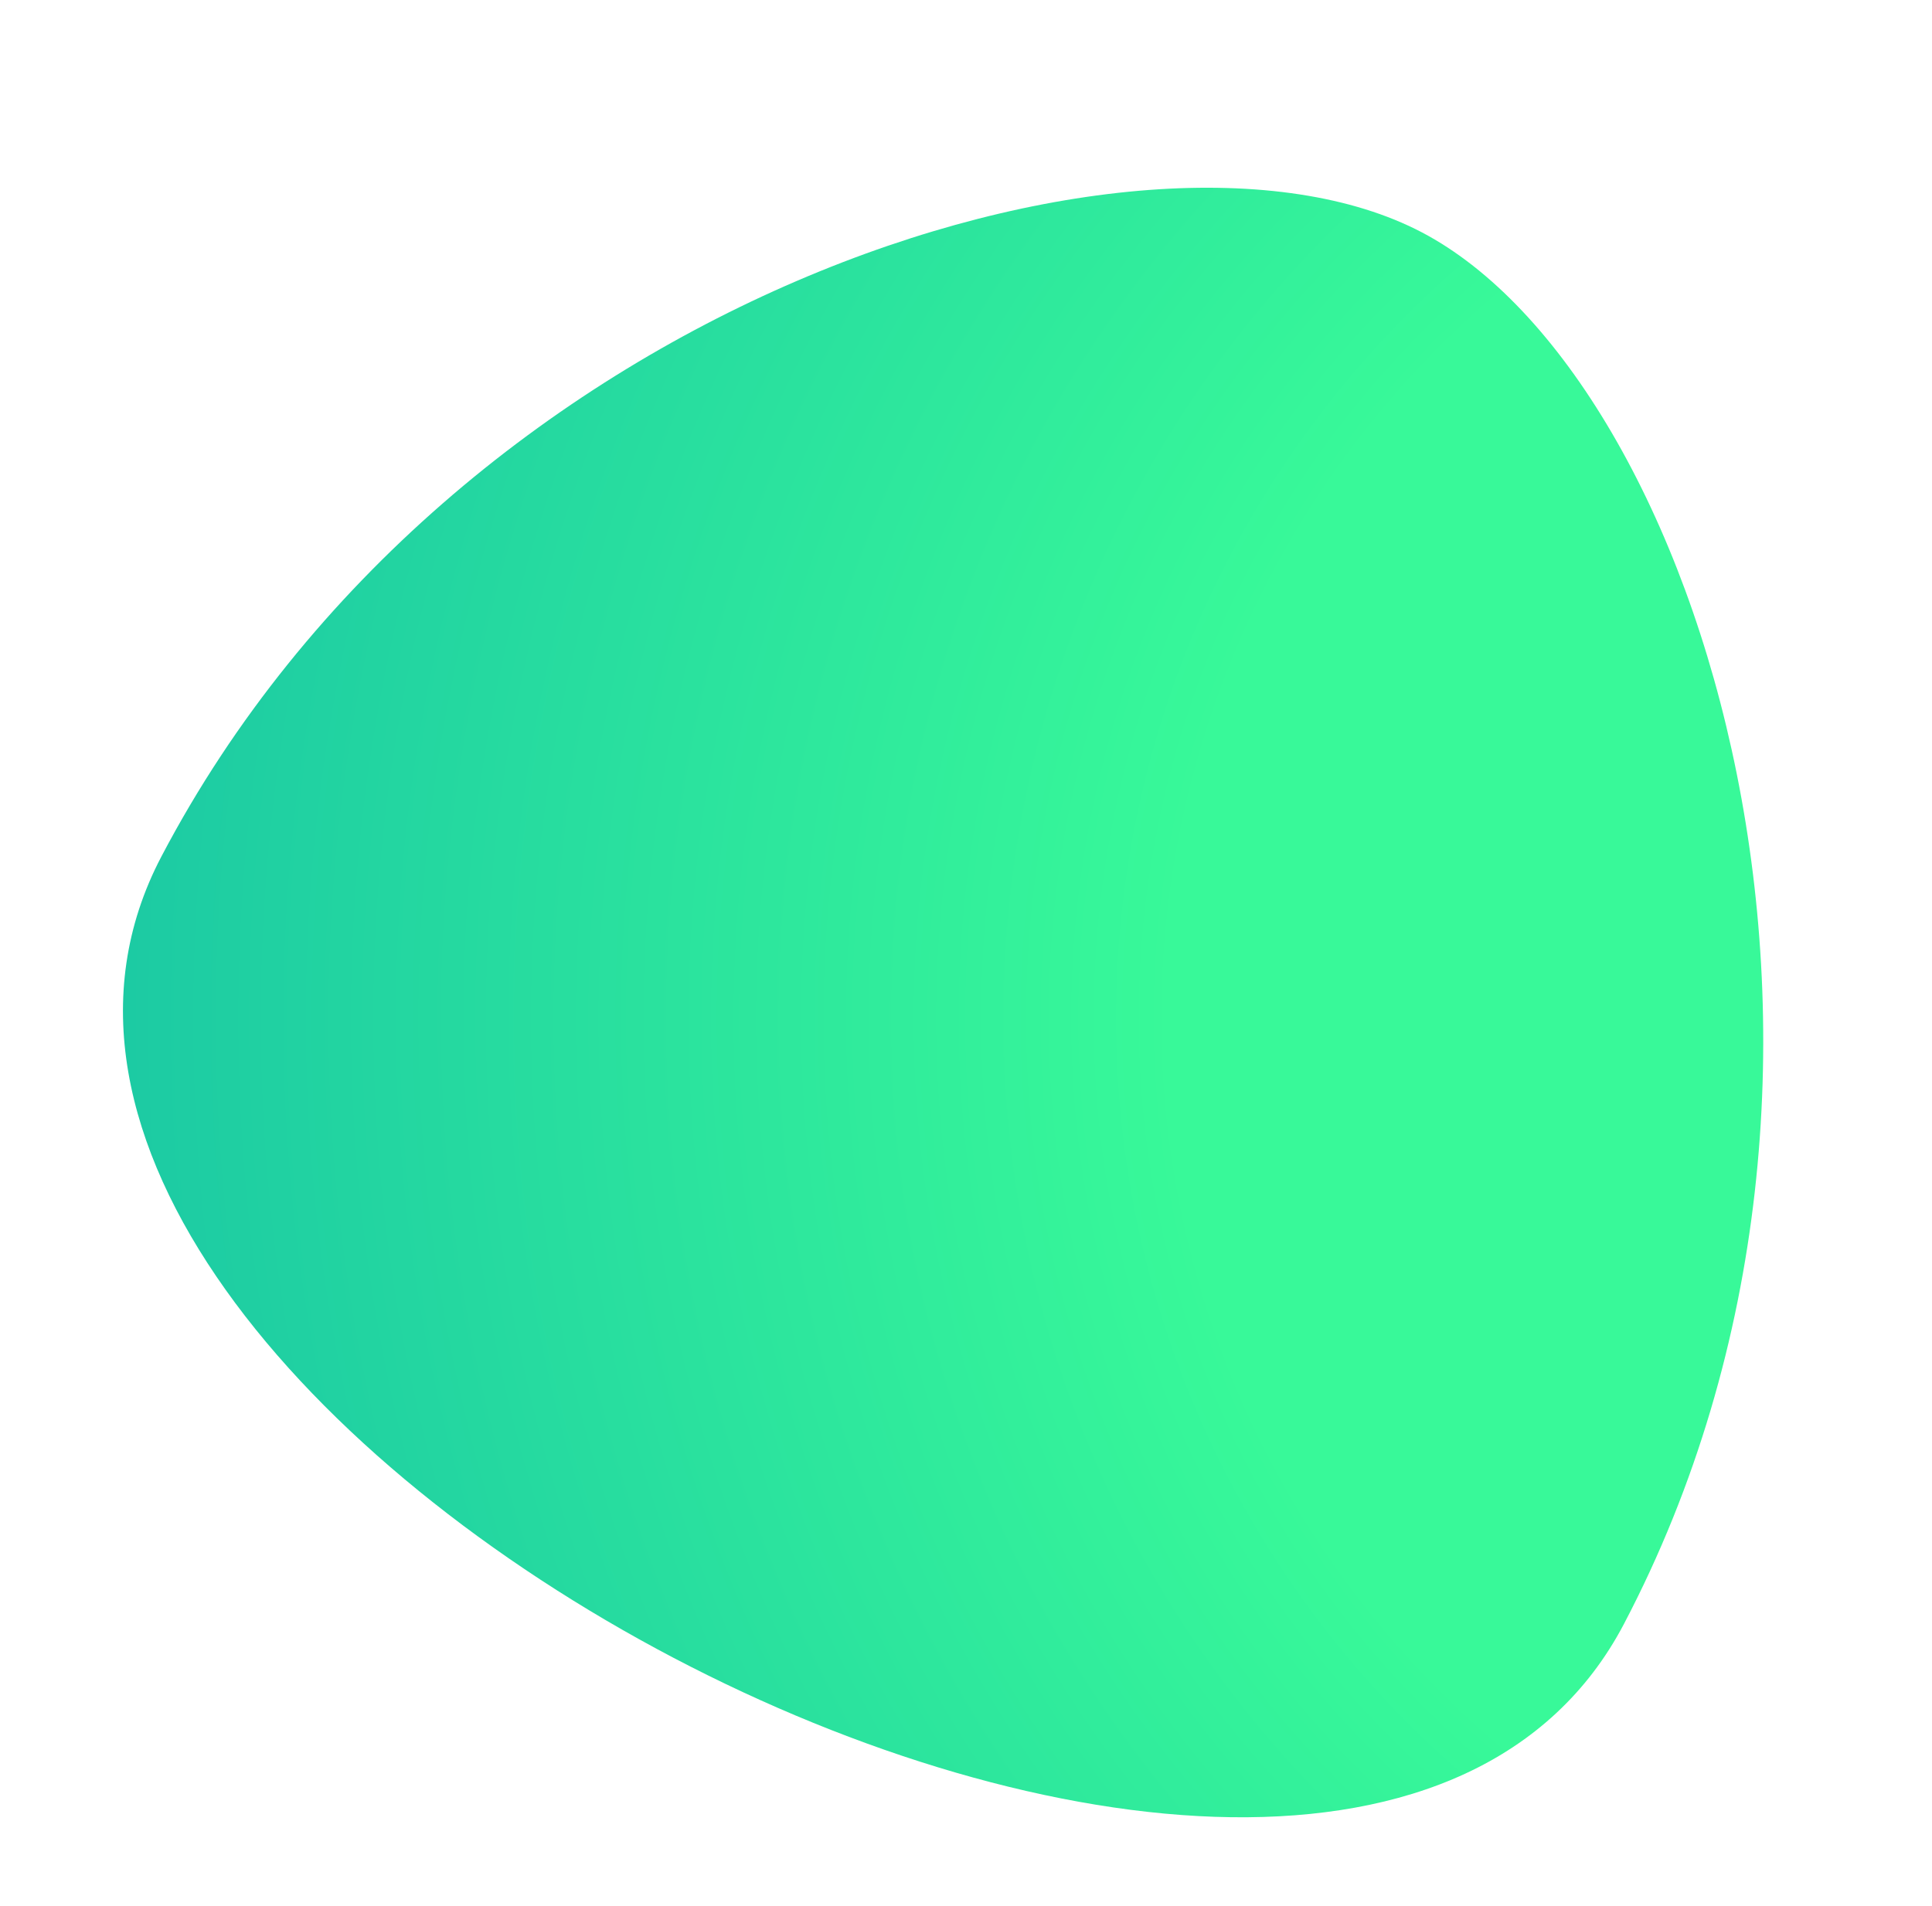 <?xml version="1.0" encoding="UTF-8"?> <svg xmlns="http://www.w3.org/2000/svg" width="305" height="301" viewBox="0 0 305 301" fill="none"> <path d="M25.473 135.263C71.611 47.352 180.492 13.645 224.447 36.679C268.402 59.714 302.484 168.521 256.368 256.437C210.251 344.352 -20.664 223.168 25.473 135.263Z" fill="url(#paint0_radial)"></path> <defs> <radialGradient id="paint0_radial" cx="0" cy="0" r="1" gradientUnits="userSpaceOnUse" gradientTransform="translate(346 151) rotate(177.086) scale(1219.58)"> <stop offset="0.13" stop-color="#38F999"></stop> <stop offset="0.354" stop-color="#0DB1A9"></stop> <stop offset="0.541" stop-color="#0D78E2"></stop> <stop offset="0.798" stop-color="#0E4C89"></stop> </radialGradient> </defs> </svg> 